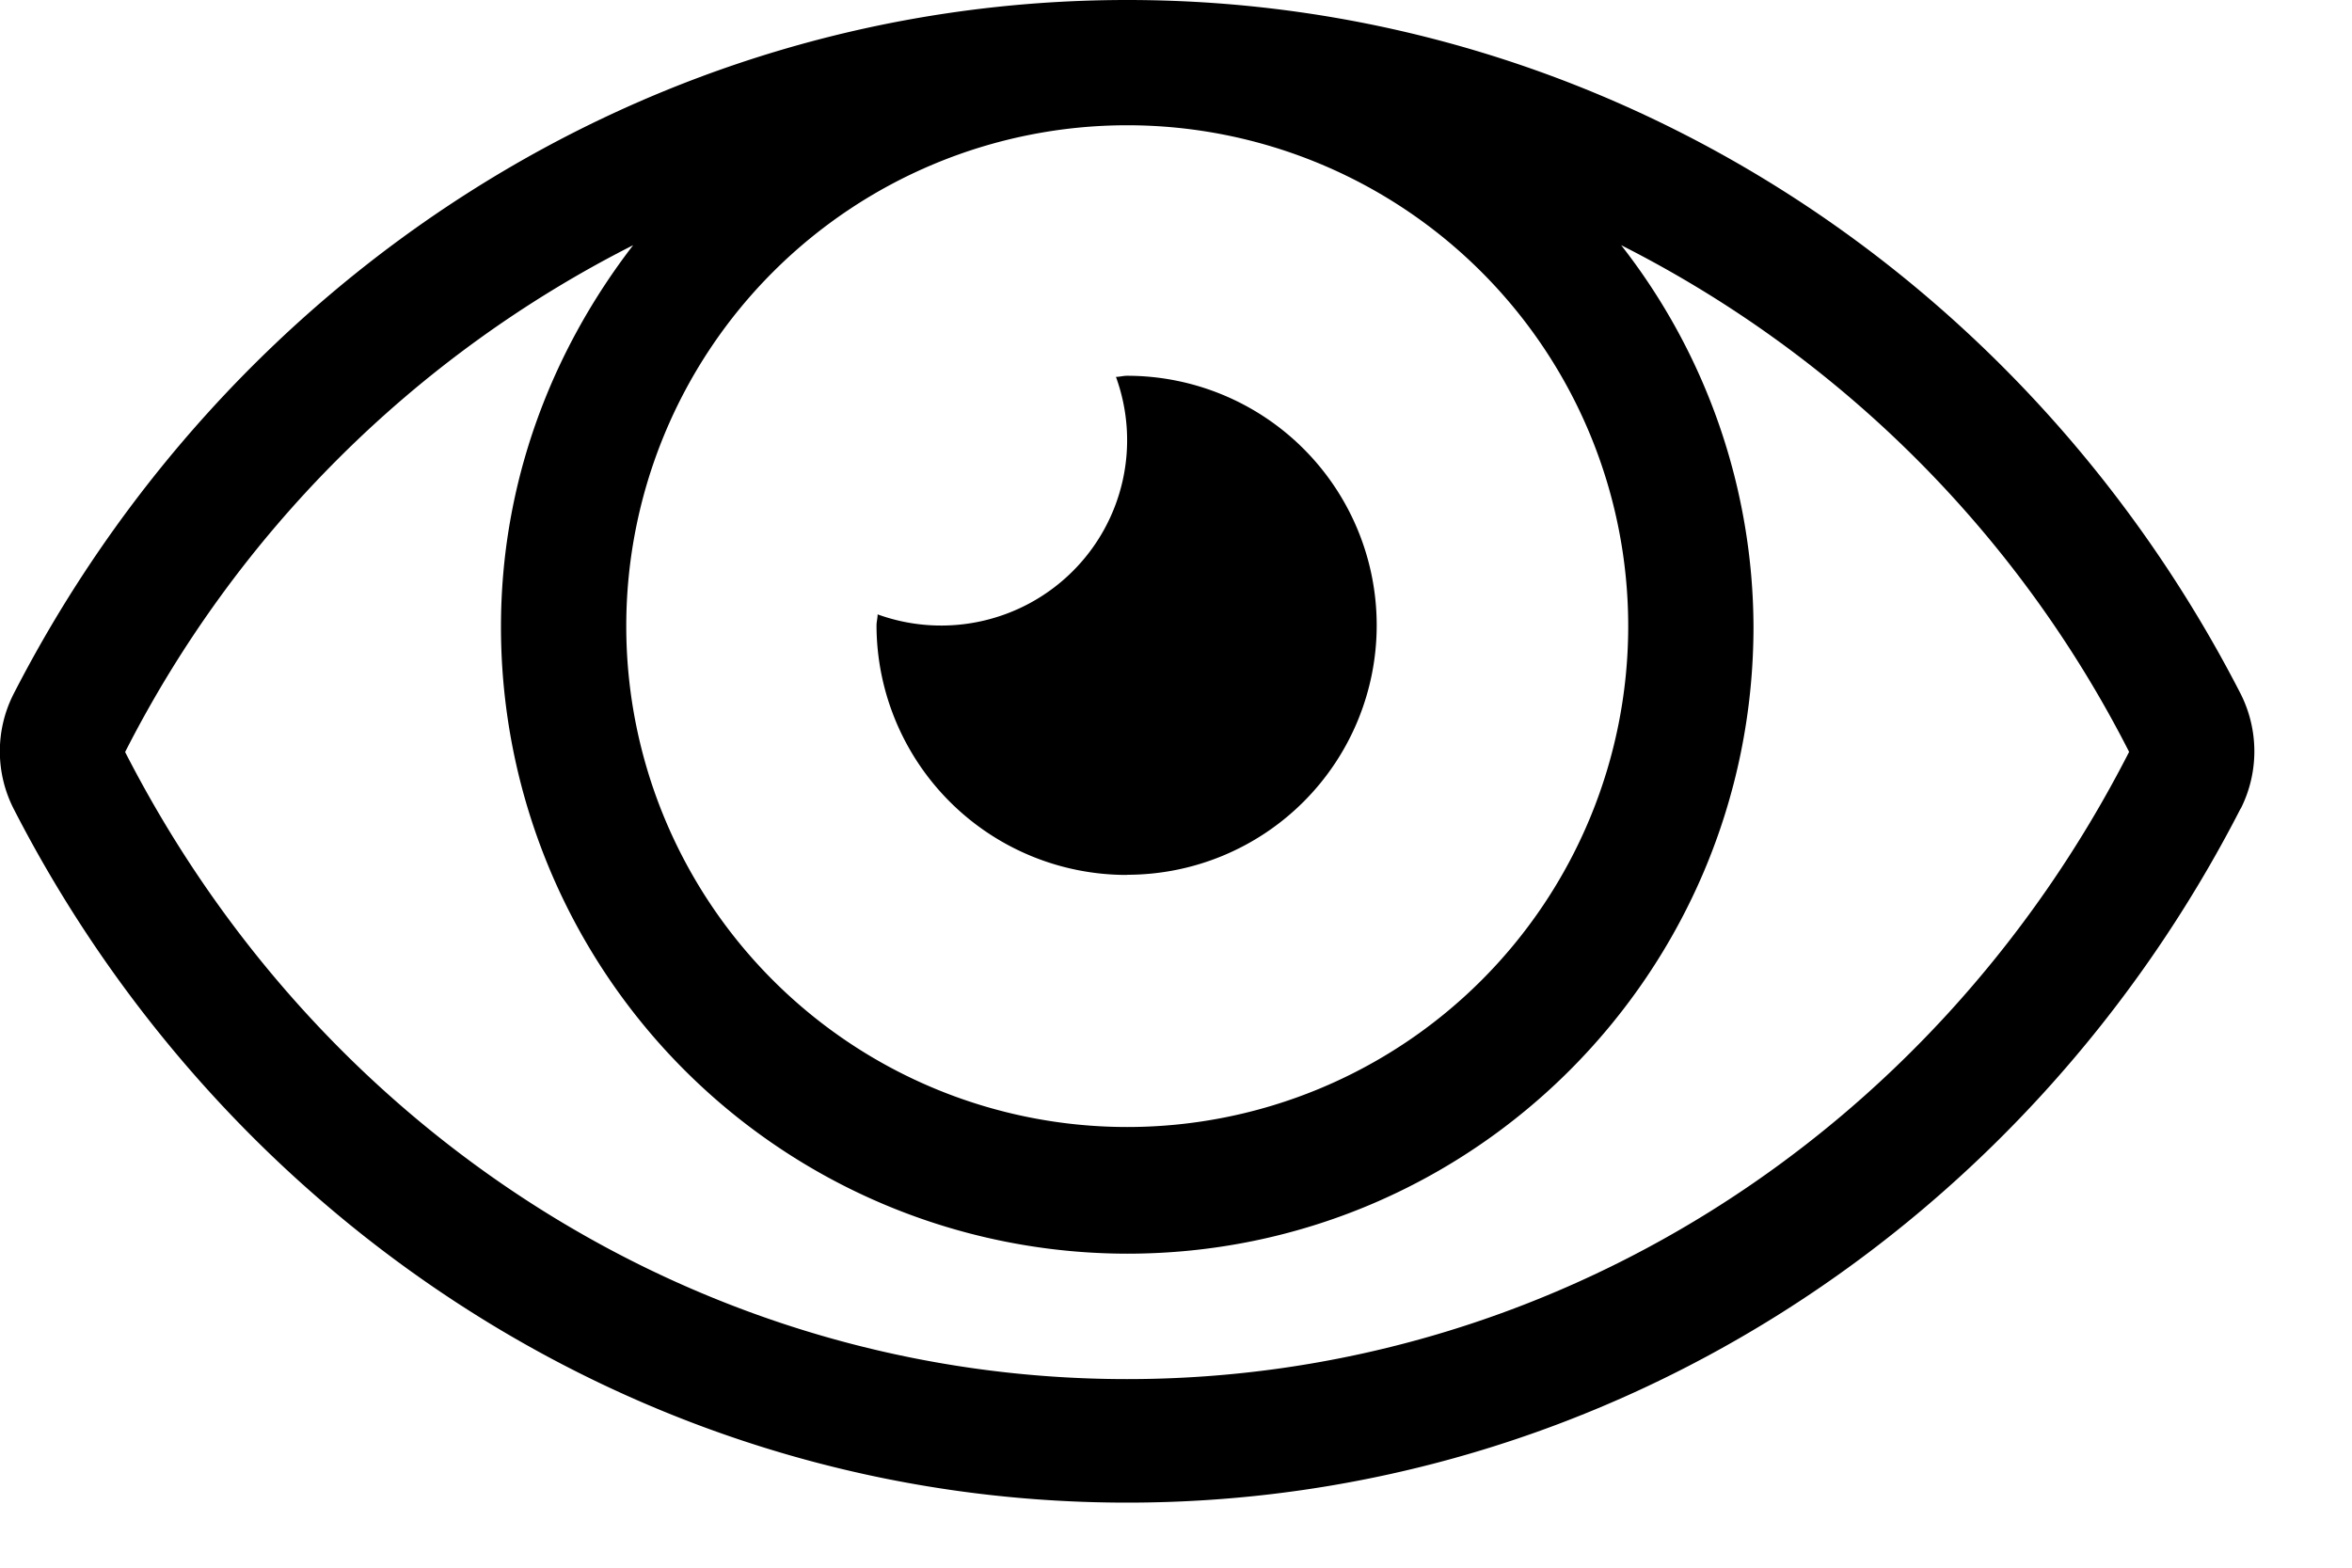 <svg xmlns="http://www.w3.org/2000/svg" width="15" height="10"><path d="M13.579 4.797a7.363 7.363 0 00-3.24-3.233 3.97 3.97 0 01.844 2.433c0 2.209-1.789 4-3.994 4a3.997 3.997 0 01-3.994-4c0-.92.322-1.757.843-2.433a7.363 7.363 0 00-3.24 3.233c1.262 2.467 3.71 4 6.39 4 2.68 0 5.13-1.533 6.39-4zm-9.585-.803a3.195 3.195 0 106.39 0 3.195 3.195 0 00-6.39 0zM14.29 5.157c-1.353 2.64-4.034 4.428-7.102 4.428-3.069 0-5.749-1.787-7.102-4.428a.807.807 0 010-.729C1.44 1.788 4.12 0 7.189 0c3.068 0 5.748 1.787 7.102 4.428.115.23.115.5 0 .729zm-7.102.424A1.595 1.595 0 015.59 3.99c0-.024.007-.046.007-.071.433.157.918.05 1.244-.275a1.18 1.18 0 00.276-1.24c.024 0 .046-.007.07-.007A1.591 1.591 0 117.19 5.58z"/></svg>